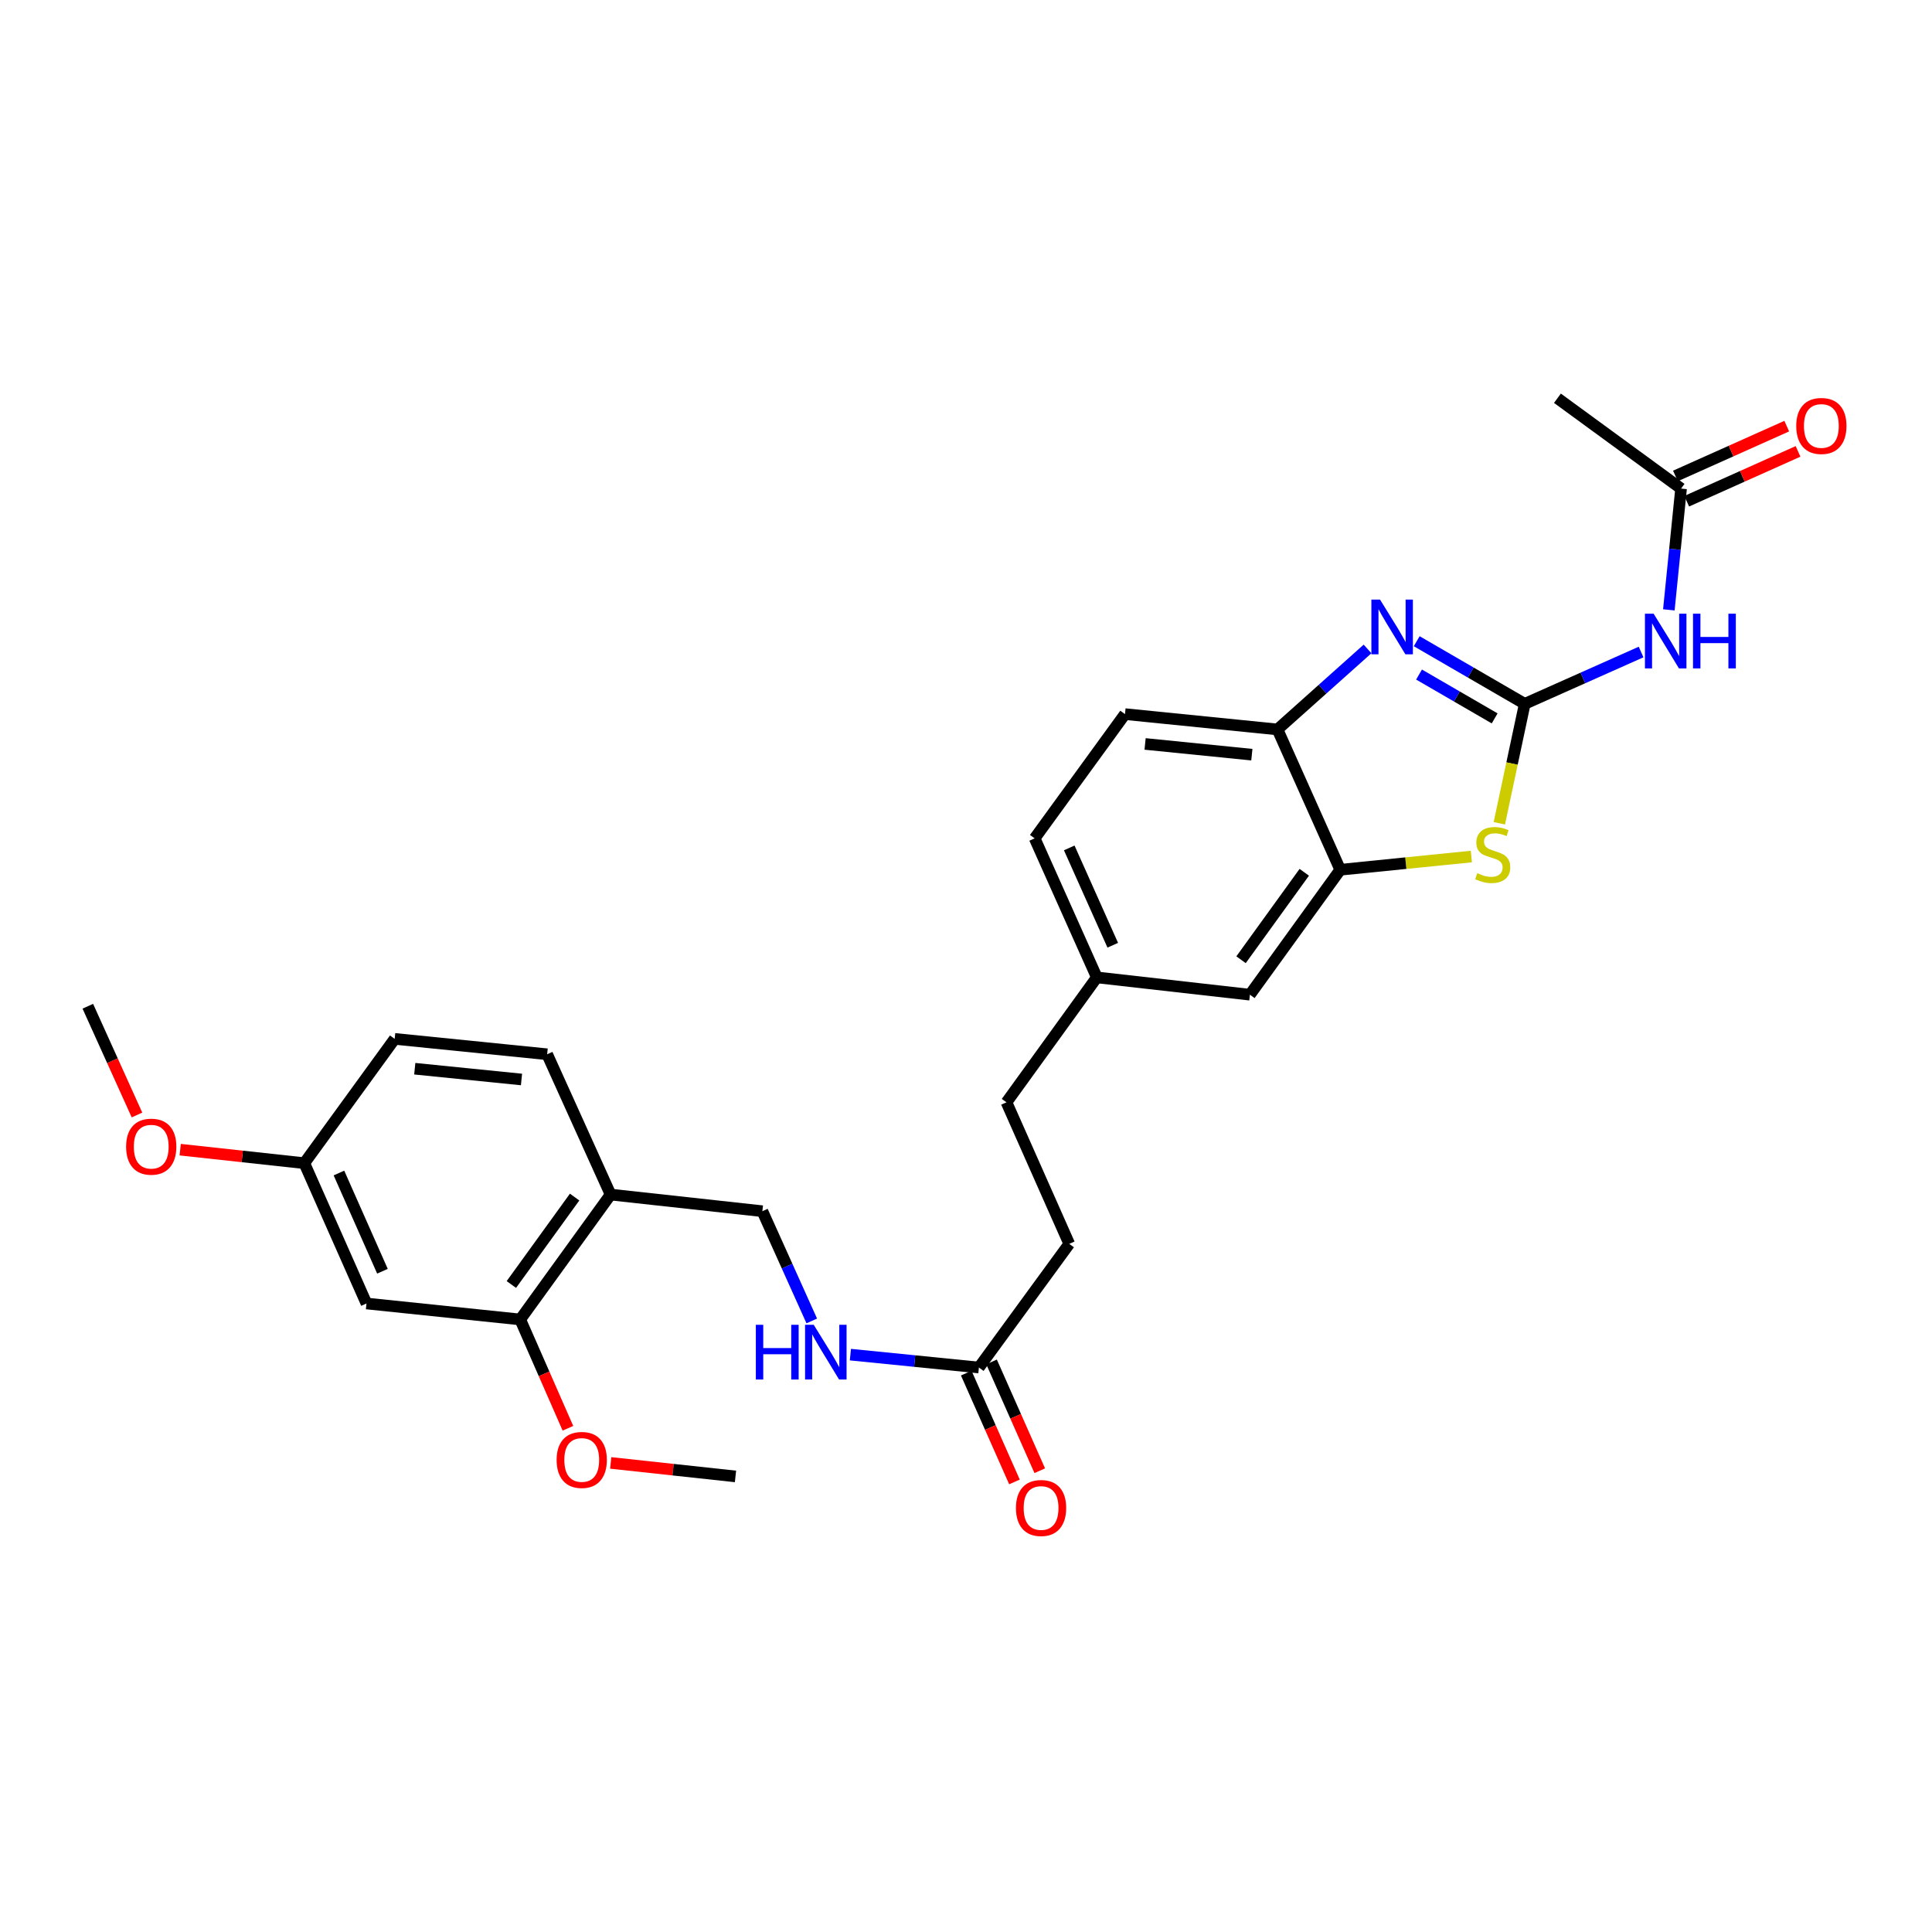 <?xml version='1.0' encoding='iso-8859-1'?>
<svg version='1.1' baseProfile='full'
              xmlns='http://www.w3.org/2000/svg'
                      xmlns:rdkit='http://www.rdkit.org/xml'
                      xmlns:xlink='http://www.w3.org/1999/xlink'
                  xml:space='preserve'
width='1000px' height='1000px' viewBox='0 0 1000 1000'>
<!-- END OF HEADER -->
<rect style='opacity:1.0;fill:#FFFFFF;stroke:none' width='1000' height='1000' x='0' y='0'> </rect>
<path class='bond-0' d='M 789.2,364.309 L 761.245,348.102' style='fill:none;fill-rule:evenodd;stroke:#000000;stroke-width:6px;stroke-linecap:butt;stroke-linejoin:miter;stroke-opacity:1' />
<path class='bond-0' d='M 761.245,348.102 L 733.29,331.894' style='fill:none;fill-rule:evenodd;stroke:#0000FF;stroke-width:6px;stroke-linecap:butt;stroke-linejoin:miter;stroke-opacity:1' />
<path class='bond-0' d='M 773.63,371.837 L 754.062,360.492' style='fill:none;fill-rule:evenodd;stroke:#000000;stroke-width:6px;stroke-linecap:butt;stroke-linejoin:miter;stroke-opacity:1' />
<path class='bond-0' d='M 754.062,360.492 L 734.493,349.147' style='fill:none;fill-rule:evenodd;stroke:#0000FF;stroke-width:6px;stroke-linecap:butt;stroke-linejoin:miter;stroke-opacity:1' />
<path class='bond-1' d='M 789.2,364.309 L 782.626,395.216' style='fill:none;fill-rule:evenodd;stroke:#000000;stroke-width:6px;stroke-linecap:butt;stroke-linejoin:miter;stroke-opacity:1' />
<path class='bond-1' d='M 782.626,395.216 L 776.053,426.123' style='fill:none;fill-rule:evenodd;stroke:#CCCC00;stroke-width:6px;stroke-linecap:butt;stroke-linejoin:miter;stroke-opacity:1' />
<path class='bond-2' d='M 789.2,364.309 L 819.312,350.894' style='fill:none;fill-rule:evenodd;stroke:#000000;stroke-width:6px;stroke-linecap:butt;stroke-linejoin:miter;stroke-opacity:1' />
<path class='bond-2' d='M 819.312,350.894 L 849.425,337.48' style='fill:none;fill-rule:evenodd;stroke:#0000FF;stroke-width:6px;stroke-linecap:butt;stroke-linejoin:miter;stroke-opacity:1' />
<path class='bond-4' d='M 707.837,335.896 L 684.532,356.726' style='fill:none;fill-rule:evenodd;stroke:#0000FF;stroke-width:6px;stroke-linecap:butt;stroke-linejoin:miter;stroke-opacity:1' />
<path class='bond-4' d='M 684.532,356.726 L 661.227,377.556' style='fill:none;fill-rule:evenodd;stroke:#000000;stroke-width:6px;stroke-linecap:butt;stroke-linejoin:miter;stroke-opacity:1' />
<path class='bond-3' d='M 761.563,443.349 L 727.634,446.766' style='fill:none;fill-rule:evenodd;stroke:#CCCC00;stroke-width:6px;stroke-linecap:butt;stroke-linejoin:miter;stroke-opacity:1' />
<path class='bond-3' d='M 727.634,446.766 L 693.706,450.184' style='fill:none;fill-rule:evenodd;stroke:#000000;stroke-width:6px;stroke-linecap:butt;stroke-linejoin:miter;stroke-opacity:1' />
<path class='bond-7' d='M 863.789,315.663 L 866.953,284.278' style='fill:none;fill-rule:evenodd;stroke:#0000FF;stroke-width:6px;stroke-linecap:butt;stroke-linejoin:miter;stroke-opacity:1' />
<path class='bond-7' d='M 866.953,284.278 L 870.118,252.893' style='fill:none;fill-rule:evenodd;stroke:#000000;stroke-width:6px;stroke-linecap:butt;stroke-linejoin:miter;stroke-opacity:1' />
<path class='bond-11' d='M 693.706,450.184 L 646.953,514.854' style='fill:none;fill-rule:evenodd;stroke:#000000;stroke-width:6px;stroke-linecap:butt;stroke-linejoin:miter;stroke-opacity:1' />
<path class='bond-11' d='M 675.086,451.493 L 642.359,496.763' style='fill:none;fill-rule:evenodd;stroke:#000000;stroke-width:6px;stroke-linecap:butt;stroke-linejoin:miter;stroke-opacity:1' />
<path class='bond-28' d='M 693.706,450.184 L 661.227,377.556' style='fill:none;fill-rule:evenodd;stroke:#000000;stroke-width:6px;stroke-linecap:butt;stroke-linejoin:miter;stroke-opacity:1' />
<path class='bond-15' d='M 661.227,377.556 L 582.29,369.624' style='fill:none;fill-rule:evenodd;stroke:#000000;stroke-width:6px;stroke-linecap:butt;stroke-linejoin:miter;stroke-opacity:1' />
<path class='bond-15' d='M 647.954,390.616 L 592.699,385.063' style='fill:none;fill-rule:evenodd;stroke:#000000;stroke-width:6px;stroke-linecap:butt;stroke-linejoin:miter;stroke-opacity:1' />
<path class='bond-5' d='M 316.04,618.305 L 394.603,626.914' style='fill:none;fill-rule:evenodd;stroke:#000000;stroke-width:6px;stroke-linecap:butt;stroke-linejoin:miter;stroke-opacity:1' />
<path class='bond-6' d='M 316.04,618.305 L 269.264,682.952' style='fill:none;fill-rule:evenodd;stroke:#000000;stroke-width:6px;stroke-linecap:butt;stroke-linejoin:miter;stroke-opacity:1' />
<path class='bond-6' d='M 297.421,619.607 L 264.678,664.859' style='fill:none;fill-rule:evenodd;stroke:#000000;stroke-width:6px;stroke-linecap:butt;stroke-linejoin:miter;stroke-opacity:1' />
<path class='bond-16' d='M 316.04,618.305 L 283.204,545.686' style='fill:none;fill-rule:evenodd;stroke:#000000;stroke-width:6px;stroke-linecap:butt;stroke-linejoin:miter;stroke-opacity:1' />
<path class='bond-8' d='M 269.264,682.952 L 189.691,674.685' style='fill:none;fill-rule:evenodd;stroke:#000000;stroke-width:6px;stroke-linecap:butt;stroke-linejoin:miter;stroke-opacity:1' />
<path class='bond-22' d='M 269.264,682.952 L 281.611,711.114' style='fill:none;fill-rule:evenodd;stroke:#000000;stroke-width:6px;stroke-linecap:butt;stroke-linejoin:miter;stroke-opacity:1' />
<path class='bond-22' d='M 281.611,711.114 L 293.959,739.277' style='fill:none;fill-rule:evenodd;stroke:#FF0000;stroke-width:6px;stroke-linecap:butt;stroke-linejoin:miter;stroke-opacity:1' />
<path class='bond-13' d='M 873.044,259.429 L 901.855,246.533' style='fill:none;fill-rule:evenodd;stroke:#000000;stroke-width:6px;stroke-linecap:butt;stroke-linejoin:miter;stroke-opacity:1' />
<path class='bond-13' d='M 901.855,246.533 L 930.666,233.636' style='fill:none;fill-rule:evenodd;stroke:#FF0000;stroke-width:6px;stroke-linecap:butt;stroke-linejoin:miter;stroke-opacity:1' />
<path class='bond-13' d='M 867.192,246.357 L 896.003,233.461' style='fill:none;fill-rule:evenodd;stroke:#000000;stroke-width:6px;stroke-linecap:butt;stroke-linejoin:miter;stroke-opacity:1' />
<path class='bond-13' d='M 896.003,233.461 L 924.815,220.564' style='fill:none;fill-rule:evenodd;stroke:#FF0000;stroke-width:6px;stroke-linecap:butt;stroke-linejoin:miter;stroke-opacity:1' />
<path class='bond-25' d='M 870.118,252.893 L 806.123,206.133' style='fill:none;fill-rule:evenodd;stroke:#000000;stroke-width:6px;stroke-linecap:butt;stroke-linejoin:miter;stroke-opacity:1' />
<path class='bond-30' d='M 189.691,674.685 L 157.514,602.058' style='fill:none;fill-rule:evenodd;stroke:#000000;stroke-width:6px;stroke-linecap:butt;stroke-linejoin:miter;stroke-opacity:1' />
<path class='bond-30' d='M 197.958,657.99 L 175.435,607.151' style='fill:none;fill-rule:evenodd;stroke:#000000;stroke-width:6px;stroke-linecap:butt;stroke-linejoin:miter;stroke-opacity:1' />
<path class='bond-9' d='M 506.679,707.824 L 553.44,643.822' style='fill:none;fill-rule:evenodd;stroke:#000000;stroke-width:6px;stroke-linecap:butt;stroke-linejoin:miter;stroke-opacity:1' />
<path class='bond-10' d='M 506.679,707.824 L 473.425,704.488' style='fill:none;fill-rule:evenodd;stroke:#000000;stroke-width:6px;stroke-linecap:butt;stroke-linejoin:miter;stroke-opacity:1' />
<path class='bond-10' d='M 473.425,704.488 L 440.171,701.153' style='fill:none;fill-rule:evenodd;stroke:#0000FF;stroke-width:6px;stroke-linecap:butt;stroke-linejoin:miter;stroke-opacity:1' />
<path class='bond-14' d='M 500.132,710.725 L 512.608,738.885' style='fill:none;fill-rule:evenodd;stroke:#000000;stroke-width:6px;stroke-linecap:butt;stroke-linejoin:miter;stroke-opacity:1' />
<path class='bond-14' d='M 512.608,738.885 L 525.084,767.046' style='fill:none;fill-rule:evenodd;stroke:#FF0000;stroke-width:6px;stroke-linecap:butt;stroke-linejoin:miter;stroke-opacity:1' />
<path class='bond-14' d='M 513.226,704.924 L 525.702,733.084' style='fill:none;fill-rule:evenodd;stroke:#000000;stroke-width:6px;stroke-linecap:butt;stroke-linejoin:miter;stroke-opacity:1' />
<path class='bond-14' d='M 525.702,733.084 L 538.178,761.245' style='fill:none;fill-rule:evenodd;stroke:#FF0000;stroke-width:6px;stroke-linecap:butt;stroke-linejoin:miter;stroke-opacity:1' />
<path class='bond-12' d='M 420.167,683.715 L 407.385,655.315' style='fill:none;fill-rule:evenodd;stroke:#0000FF;stroke-width:6px;stroke-linecap:butt;stroke-linejoin:miter;stroke-opacity:1' />
<path class='bond-12' d='M 407.385,655.315 L 394.603,626.914' style='fill:none;fill-rule:evenodd;stroke:#000000;stroke-width:6px;stroke-linecap:butt;stroke-linejoin:miter;stroke-opacity:1' />
<path class='bond-18' d='M 646.953,514.854 L 567.714,505.895' style='fill:none;fill-rule:evenodd;stroke:#000000;stroke-width:6px;stroke-linecap:butt;stroke-linejoin:miter;stroke-opacity:1' />
<path class='bond-21' d='M 582.29,369.624 L 535.538,433.928' style='fill:none;fill-rule:evenodd;stroke:#000000;stroke-width:6px;stroke-linecap:butt;stroke-linejoin:miter;stroke-opacity:1' />
<path class='bond-20' d='M 283.204,545.686 L 204.283,537.721' style='fill:none;fill-rule:evenodd;stroke:#000000;stroke-width:6px;stroke-linecap:butt;stroke-linejoin:miter;stroke-opacity:1' />
<path class='bond-20' d='M 269.928,558.741 L 214.683,553.165' style='fill:none;fill-rule:evenodd;stroke:#000000;stroke-width:6px;stroke-linecap:butt;stroke-linejoin:miter;stroke-opacity:1' />
<path class='bond-17' d='M 157.514,602.058 L 204.283,537.721' style='fill:none;fill-rule:evenodd;stroke:#000000;stroke-width:6px;stroke-linecap:butt;stroke-linejoin:miter;stroke-opacity:1' />
<path class='bond-24' d='M 157.514,602.058 L 125.391,598.561' style='fill:none;fill-rule:evenodd;stroke:#000000;stroke-width:6px;stroke-linecap:butt;stroke-linejoin:miter;stroke-opacity:1' />
<path class='bond-24' d='M 125.391,598.561 L 93.268,595.065' style='fill:none;fill-rule:evenodd;stroke:#FF0000;stroke-width:6px;stroke-linecap:butt;stroke-linejoin:miter;stroke-opacity:1' />
<path class='bond-23' d='M 567.714,505.895 L 520.953,570.558' style='fill:none;fill-rule:evenodd;stroke:#000000;stroke-width:6px;stroke-linecap:butt;stroke-linejoin:miter;stroke-opacity:1' />
<path class='bond-29' d='M 567.714,505.895 L 535.538,433.928' style='fill:none;fill-rule:evenodd;stroke:#000000;stroke-width:6px;stroke-linecap:butt;stroke-linejoin:miter;stroke-opacity:1' />
<path class='bond-29' d='M 575.962,489.255 L 553.438,438.878' style='fill:none;fill-rule:evenodd;stroke:#000000;stroke-width:6px;stroke-linecap:butt;stroke-linejoin:miter;stroke-opacity:1' />
<path class='bond-19' d='M 553.44,643.822 L 520.953,570.558' style='fill:none;fill-rule:evenodd;stroke:#000000;stroke-width:6px;stroke-linecap:butt;stroke-linejoin:miter;stroke-opacity:1' />
<path class='bond-26' d='M 316.107,757.204 L 348.397,760.7' style='fill:none;fill-rule:evenodd;stroke:#FF0000;stroke-width:6px;stroke-linecap:butt;stroke-linejoin:miter;stroke-opacity:1' />
<path class='bond-26' d='M 348.397,760.7 L 380.687,764.196' style='fill:none;fill-rule:evenodd;stroke:#000000;stroke-width:6px;stroke-linecap:butt;stroke-linejoin:miter;stroke-opacity:1' />
<path class='bond-27' d='M 70.901,577.121 L 58.178,548.975' style='fill:none;fill-rule:evenodd;stroke:#FF0000;stroke-width:6px;stroke-linecap:butt;stroke-linejoin:miter;stroke-opacity:1' />
<path class='bond-27' d='M 58.178,548.975 L 45.455,520.83' style='fill:none;fill-rule:evenodd;stroke:#000000;stroke-width:6px;stroke-linecap:butt;stroke-linejoin:miter;stroke-opacity:1' />
<path  class='atom-1' d='M 714.307 310.358
L 723.587 325.358
Q 724.507 326.838, 725.987 329.518
Q 727.467 332.198, 727.547 332.358
L 727.547 310.358
L 731.307 310.358
L 731.307 338.678
L 727.427 338.678
L 717.467 322.278
Q 716.307 320.358, 715.067 318.158
Q 713.867 315.958, 713.507 315.278
L 713.507 338.678
L 709.827 338.678
L 709.827 310.358
L 714.307 310.358
' fill='#0000FF'/>
<path  class='atom-2' d='M 764.626 451.955
Q 764.946 452.075, 766.266 452.635
Q 767.586 453.195, 769.026 453.555
Q 770.506 453.875, 771.946 453.875
Q 774.626 453.875, 776.186 452.595
Q 777.746 451.275, 777.746 448.995
Q 777.746 447.435, 776.946 446.475
Q 776.186 445.515, 774.986 444.995
Q 773.786 444.475, 771.786 443.875
Q 769.266 443.115, 767.746 442.395
Q 766.266 441.675, 765.186 440.155
Q 764.146 438.635, 764.146 436.075
Q 764.146 432.515, 766.546 430.315
Q 768.986 428.115, 773.786 428.115
Q 777.066 428.115, 780.786 429.675
L 779.866 432.755
Q 776.466 431.355, 773.906 431.355
Q 771.146 431.355, 769.626 432.515
Q 768.106 433.635, 768.146 435.595
Q 768.146 437.115, 768.906 438.035
Q 769.706 438.955, 770.826 439.475
Q 771.986 439.995, 773.906 440.595
Q 776.466 441.395, 777.986 442.195
Q 779.506 442.995, 780.586 444.635
Q 781.706 446.235, 781.706 448.995
Q 781.706 452.915, 779.066 455.035
Q 776.466 457.115, 772.106 457.115
Q 769.586 457.115, 767.666 456.555
Q 765.786 456.035, 763.546 455.115
L 764.626 451.955
' fill='#CCCC00'/>
<path  class='atom-3' d='M 855.901 317.646
L 865.181 332.646
Q 866.101 334.126, 867.581 336.806
Q 869.061 339.486, 869.141 339.646
L 869.141 317.646
L 872.901 317.646
L 872.901 345.966
L 869.021 345.966
L 859.061 329.566
Q 857.901 327.646, 856.661 325.446
Q 855.461 323.246, 855.101 322.566
L 855.101 345.966
L 851.421 345.966
L 851.421 317.646
L 855.901 317.646
' fill='#0000FF'/>
<path  class='atom-3' d='M 876.301 317.646
L 880.141 317.646
L 880.141 329.686
L 894.621 329.686
L 894.621 317.646
L 898.461 317.646
L 898.461 345.966
L 894.621 345.966
L 894.621 332.886
L 880.141 332.886
L 880.141 345.966
L 876.301 345.966
L 876.301 317.646
' fill='#0000FF'/>
<path  class='atom-11' d='M 391.22 685.716
L 395.06 685.716
L 395.06 697.756
L 409.54 697.756
L 409.54 685.716
L 413.38 685.716
L 413.38 714.036
L 409.54 714.036
L 409.54 700.956
L 395.06 700.956
L 395.06 714.036
L 391.22 714.036
L 391.22 685.716
' fill='#0000FF'/>
<path  class='atom-11' d='M 421.18 685.716
L 430.46 700.716
Q 431.38 702.196, 432.86 704.876
Q 434.34 707.556, 434.42 707.716
L 434.42 685.716
L 438.18 685.716
L 438.18 714.036
L 434.3 714.036
L 424.34 697.636
Q 423.18 695.716, 421.94 693.516
Q 420.74 691.316, 420.38 690.636
L 420.38 714.036
L 416.7 714.036
L 416.7 685.716
L 421.18 685.716
' fill='#0000FF'/>
<path  class='atom-14' d='M 929.729 220.471
Q 929.729 213.671, 933.089 209.871
Q 936.449 206.071, 942.729 206.071
Q 949.009 206.071, 952.369 209.871
Q 955.729 213.671, 955.729 220.471
Q 955.729 227.351, 952.329 231.271
Q 948.929 235.151, 942.729 235.151
Q 936.489 235.151, 933.089 231.271
Q 929.729 227.391, 929.729 220.471
M 942.729 231.951
Q 947.049 231.951, 949.369 229.071
Q 951.729 226.151, 951.729 220.471
Q 951.729 214.911, 949.369 212.111
Q 947.049 209.271, 942.729 209.271
Q 938.409 209.271, 936.049 212.071
Q 933.729 214.871, 933.729 220.471
Q 933.729 226.191, 936.049 229.071
Q 938.409 231.951, 942.729 231.951
' fill='#FF0000'/>
<path  class='atom-15' d='M 525.855 780.531
Q 525.855 773.731, 529.215 769.931
Q 532.575 766.131, 538.855 766.131
Q 545.135 766.131, 548.495 769.931
Q 551.855 773.731, 551.855 780.531
Q 551.855 787.411, 548.455 791.331
Q 545.055 795.211, 538.855 795.211
Q 532.615 795.211, 529.215 791.331
Q 525.855 787.451, 525.855 780.531
M 538.855 792.011
Q 543.175 792.011, 545.495 789.131
Q 547.855 786.211, 547.855 780.531
Q 547.855 774.971, 545.495 772.171
Q 543.175 769.331, 538.855 769.331
Q 534.535 769.331, 532.175 772.131
Q 529.855 774.931, 529.855 780.531
Q 529.855 786.251, 532.175 789.131
Q 534.535 792.011, 538.855 792.011
' fill='#FF0000'/>
<path  class='atom-23' d='M 288.106 755.659
Q 288.106 748.859, 291.466 745.059
Q 294.826 741.259, 301.106 741.259
Q 307.386 741.259, 310.746 745.059
Q 314.106 748.859, 314.106 755.659
Q 314.106 762.539, 310.706 766.459
Q 307.306 770.339, 301.106 770.339
Q 294.866 770.339, 291.466 766.459
Q 288.106 762.579, 288.106 755.659
M 301.106 767.139
Q 305.426 767.139, 307.746 764.259
Q 310.106 761.339, 310.106 755.659
Q 310.106 750.099, 307.746 747.299
Q 305.426 744.459, 301.106 744.459
Q 296.786 744.459, 294.426 747.259
Q 292.106 750.059, 292.106 755.659
Q 292.106 761.379, 294.426 764.259
Q 296.786 767.139, 301.106 767.139
' fill='#FF0000'/>
<path  class='atom-25' d='M 65.275 593.513
Q 65.275 586.713, 68.635 582.913
Q 71.995 579.113, 78.275 579.113
Q 84.555 579.113, 87.915 582.913
Q 91.275 586.713, 91.275 593.513
Q 91.275 600.393, 87.875 604.313
Q 84.475 608.193, 78.275 608.193
Q 72.035 608.193, 68.635 604.313
Q 65.275 600.433, 65.275 593.513
M 78.275 604.993
Q 82.595 604.993, 84.915 602.113
Q 87.275 599.193, 87.275 593.513
Q 87.275 587.953, 84.915 585.153
Q 82.595 582.313, 78.275 582.313
Q 73.955 582.313, 71.595 585.113
Q 69.275 587.913, 69.275 593.513
Q 69.275 599.233, 71.595 602.113
Q 73.955 604.993, 78.275 604.993
' fill='#FF0000'/>
</svg>
